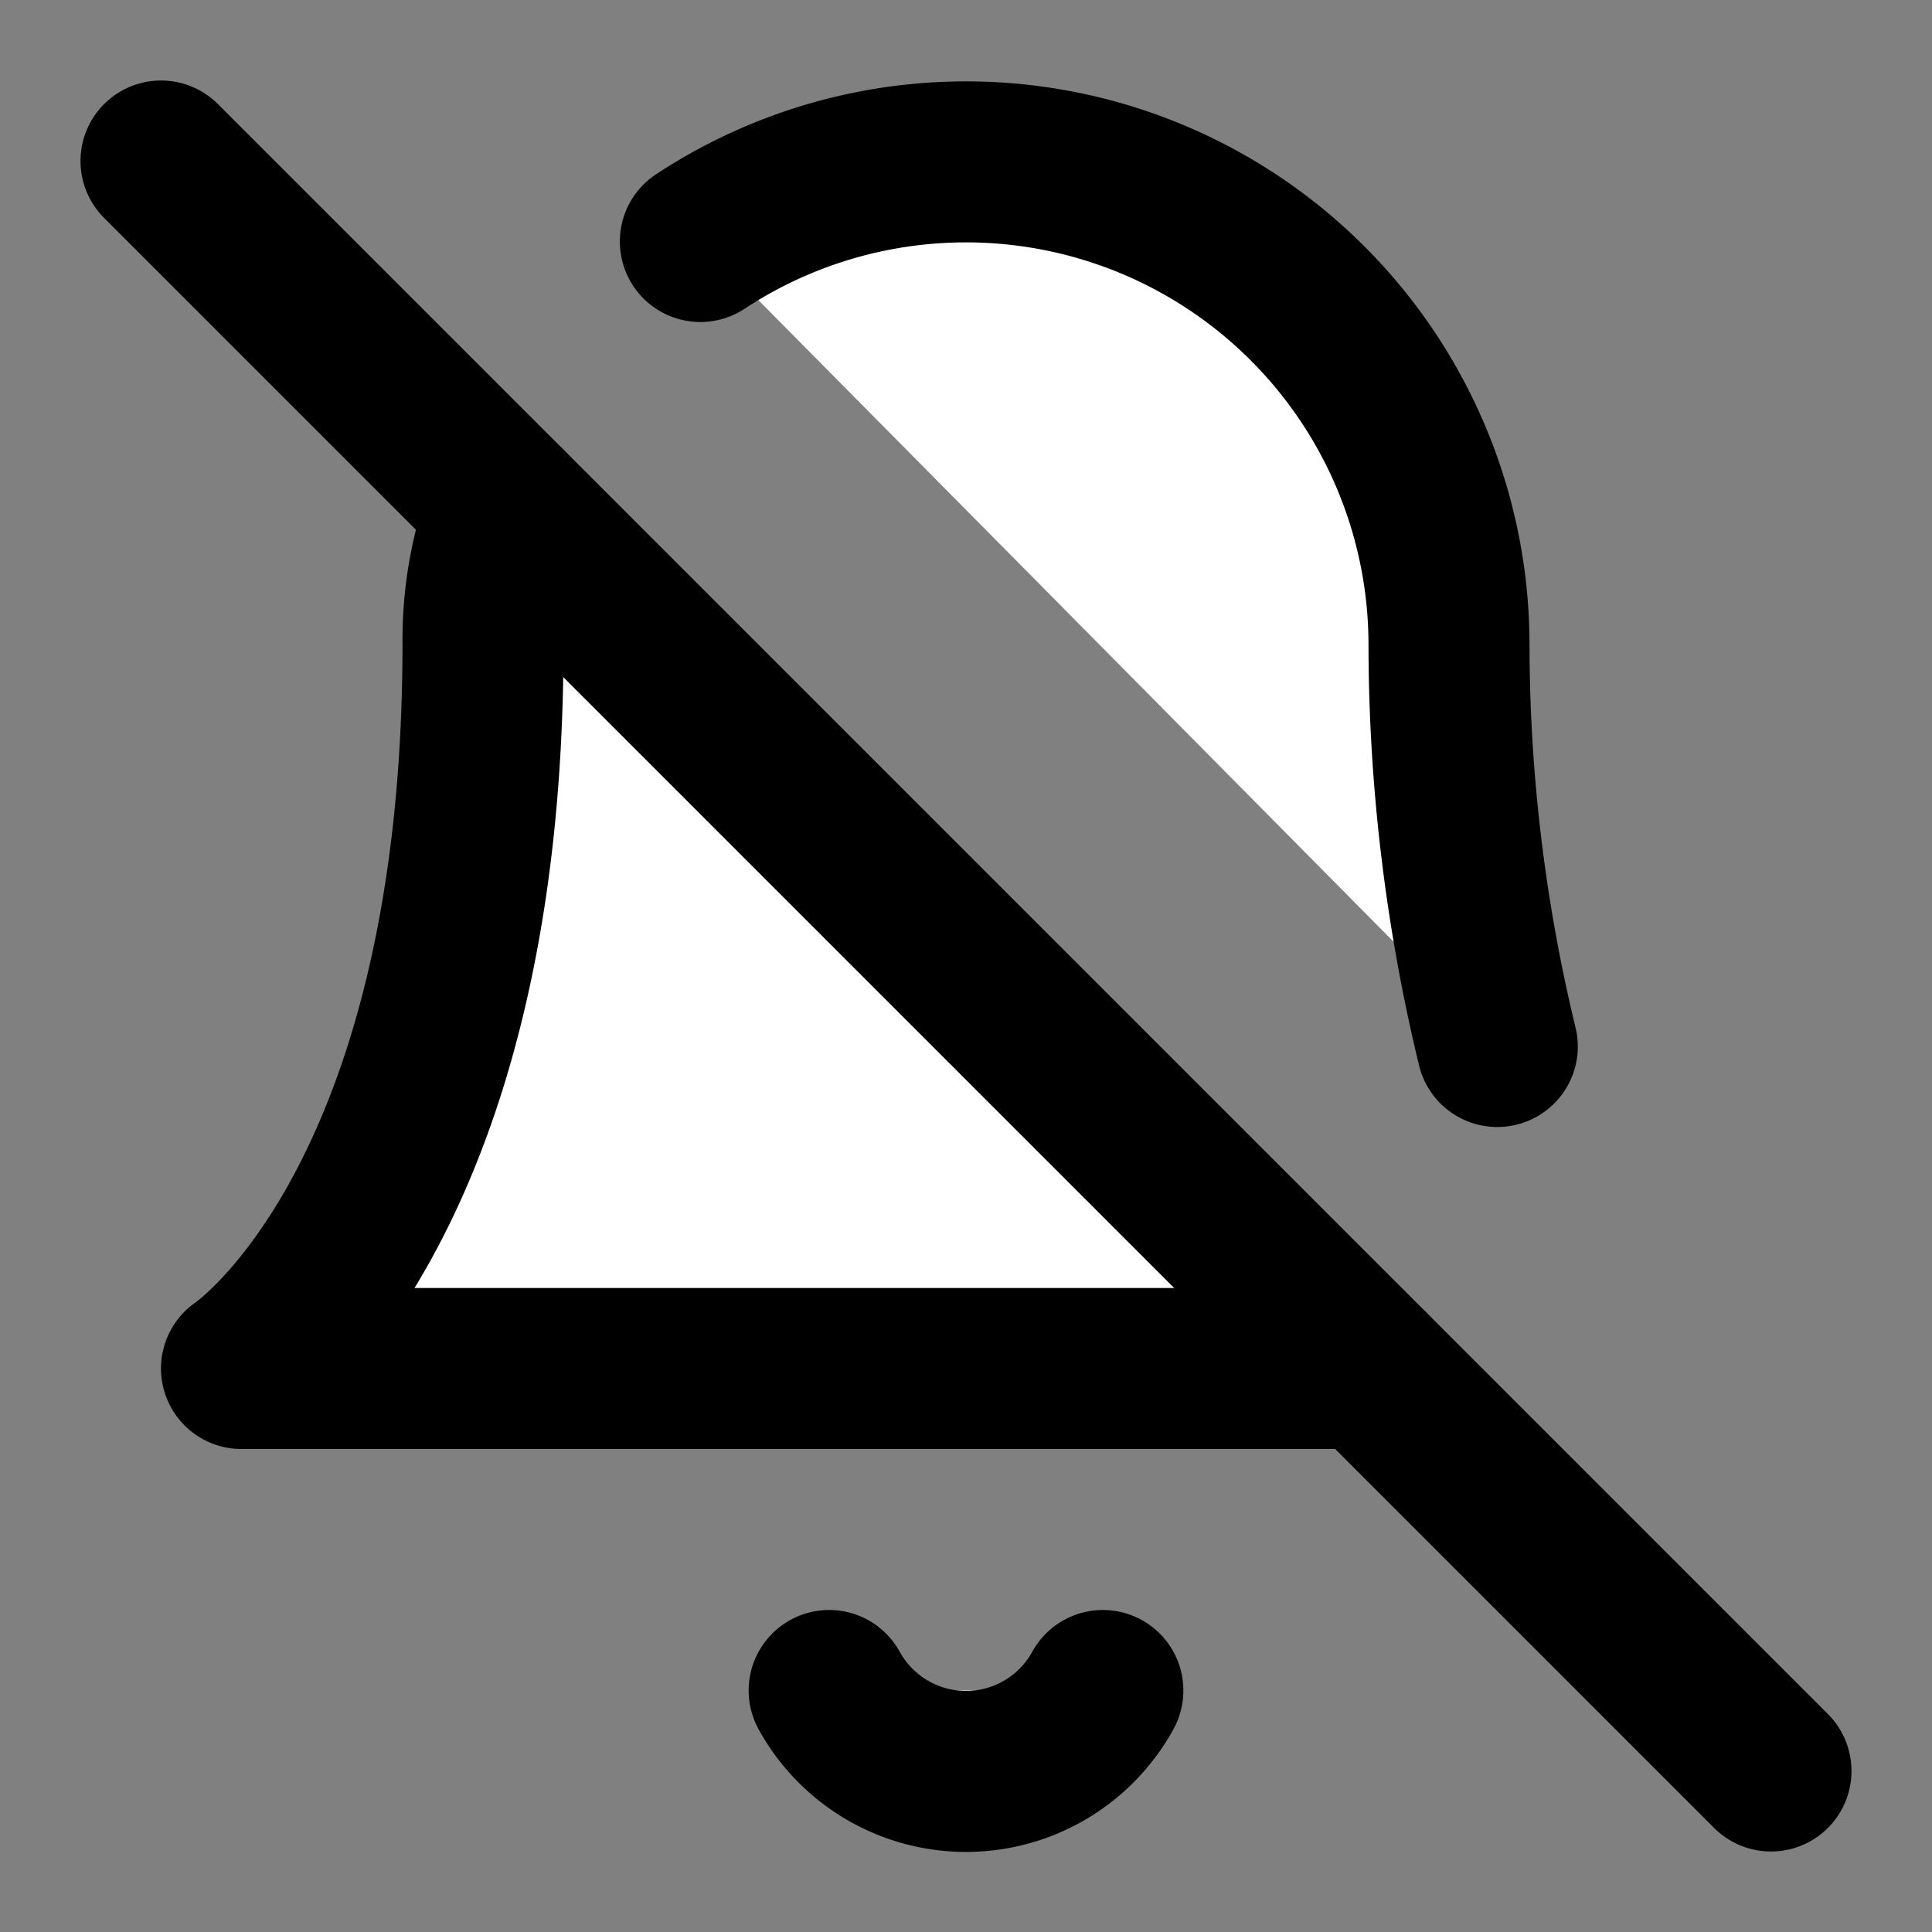 <svg xmlns="http://www.w3.org/2000/svg" width="24" height="24" viewBox="0 0 24 24" fill="#fff" stroke="currentColor" stroke-width="2" stroke-linecap="round" stroke-linejoin="round" class="lucide lucide-icon"><rect x="0" y="0" width="24" height="24" fill="#808080" stroke="none"/><style>
        @media screen and (prefers-color-scheme: light) {
          svg { fill: transparent !important; }
        }
        @media screen and (prefers-color-scheme: dark) {
          svg { stroke: #fff; fill: transparent !important; }
        }
      </style><path d="M8.7 3A6 6 0 0 1 18 8a21.3 21.3 0 0 0 .6 5"></path><path d="M17 17H3s3-2 3-9a4.67 4.67 0 0 1 .3-1.7"></path><path d="M10.3 21a1.94 1.94 0 0 0 3.4 0"></path><path d="m2 2 20 20"></path></svg>